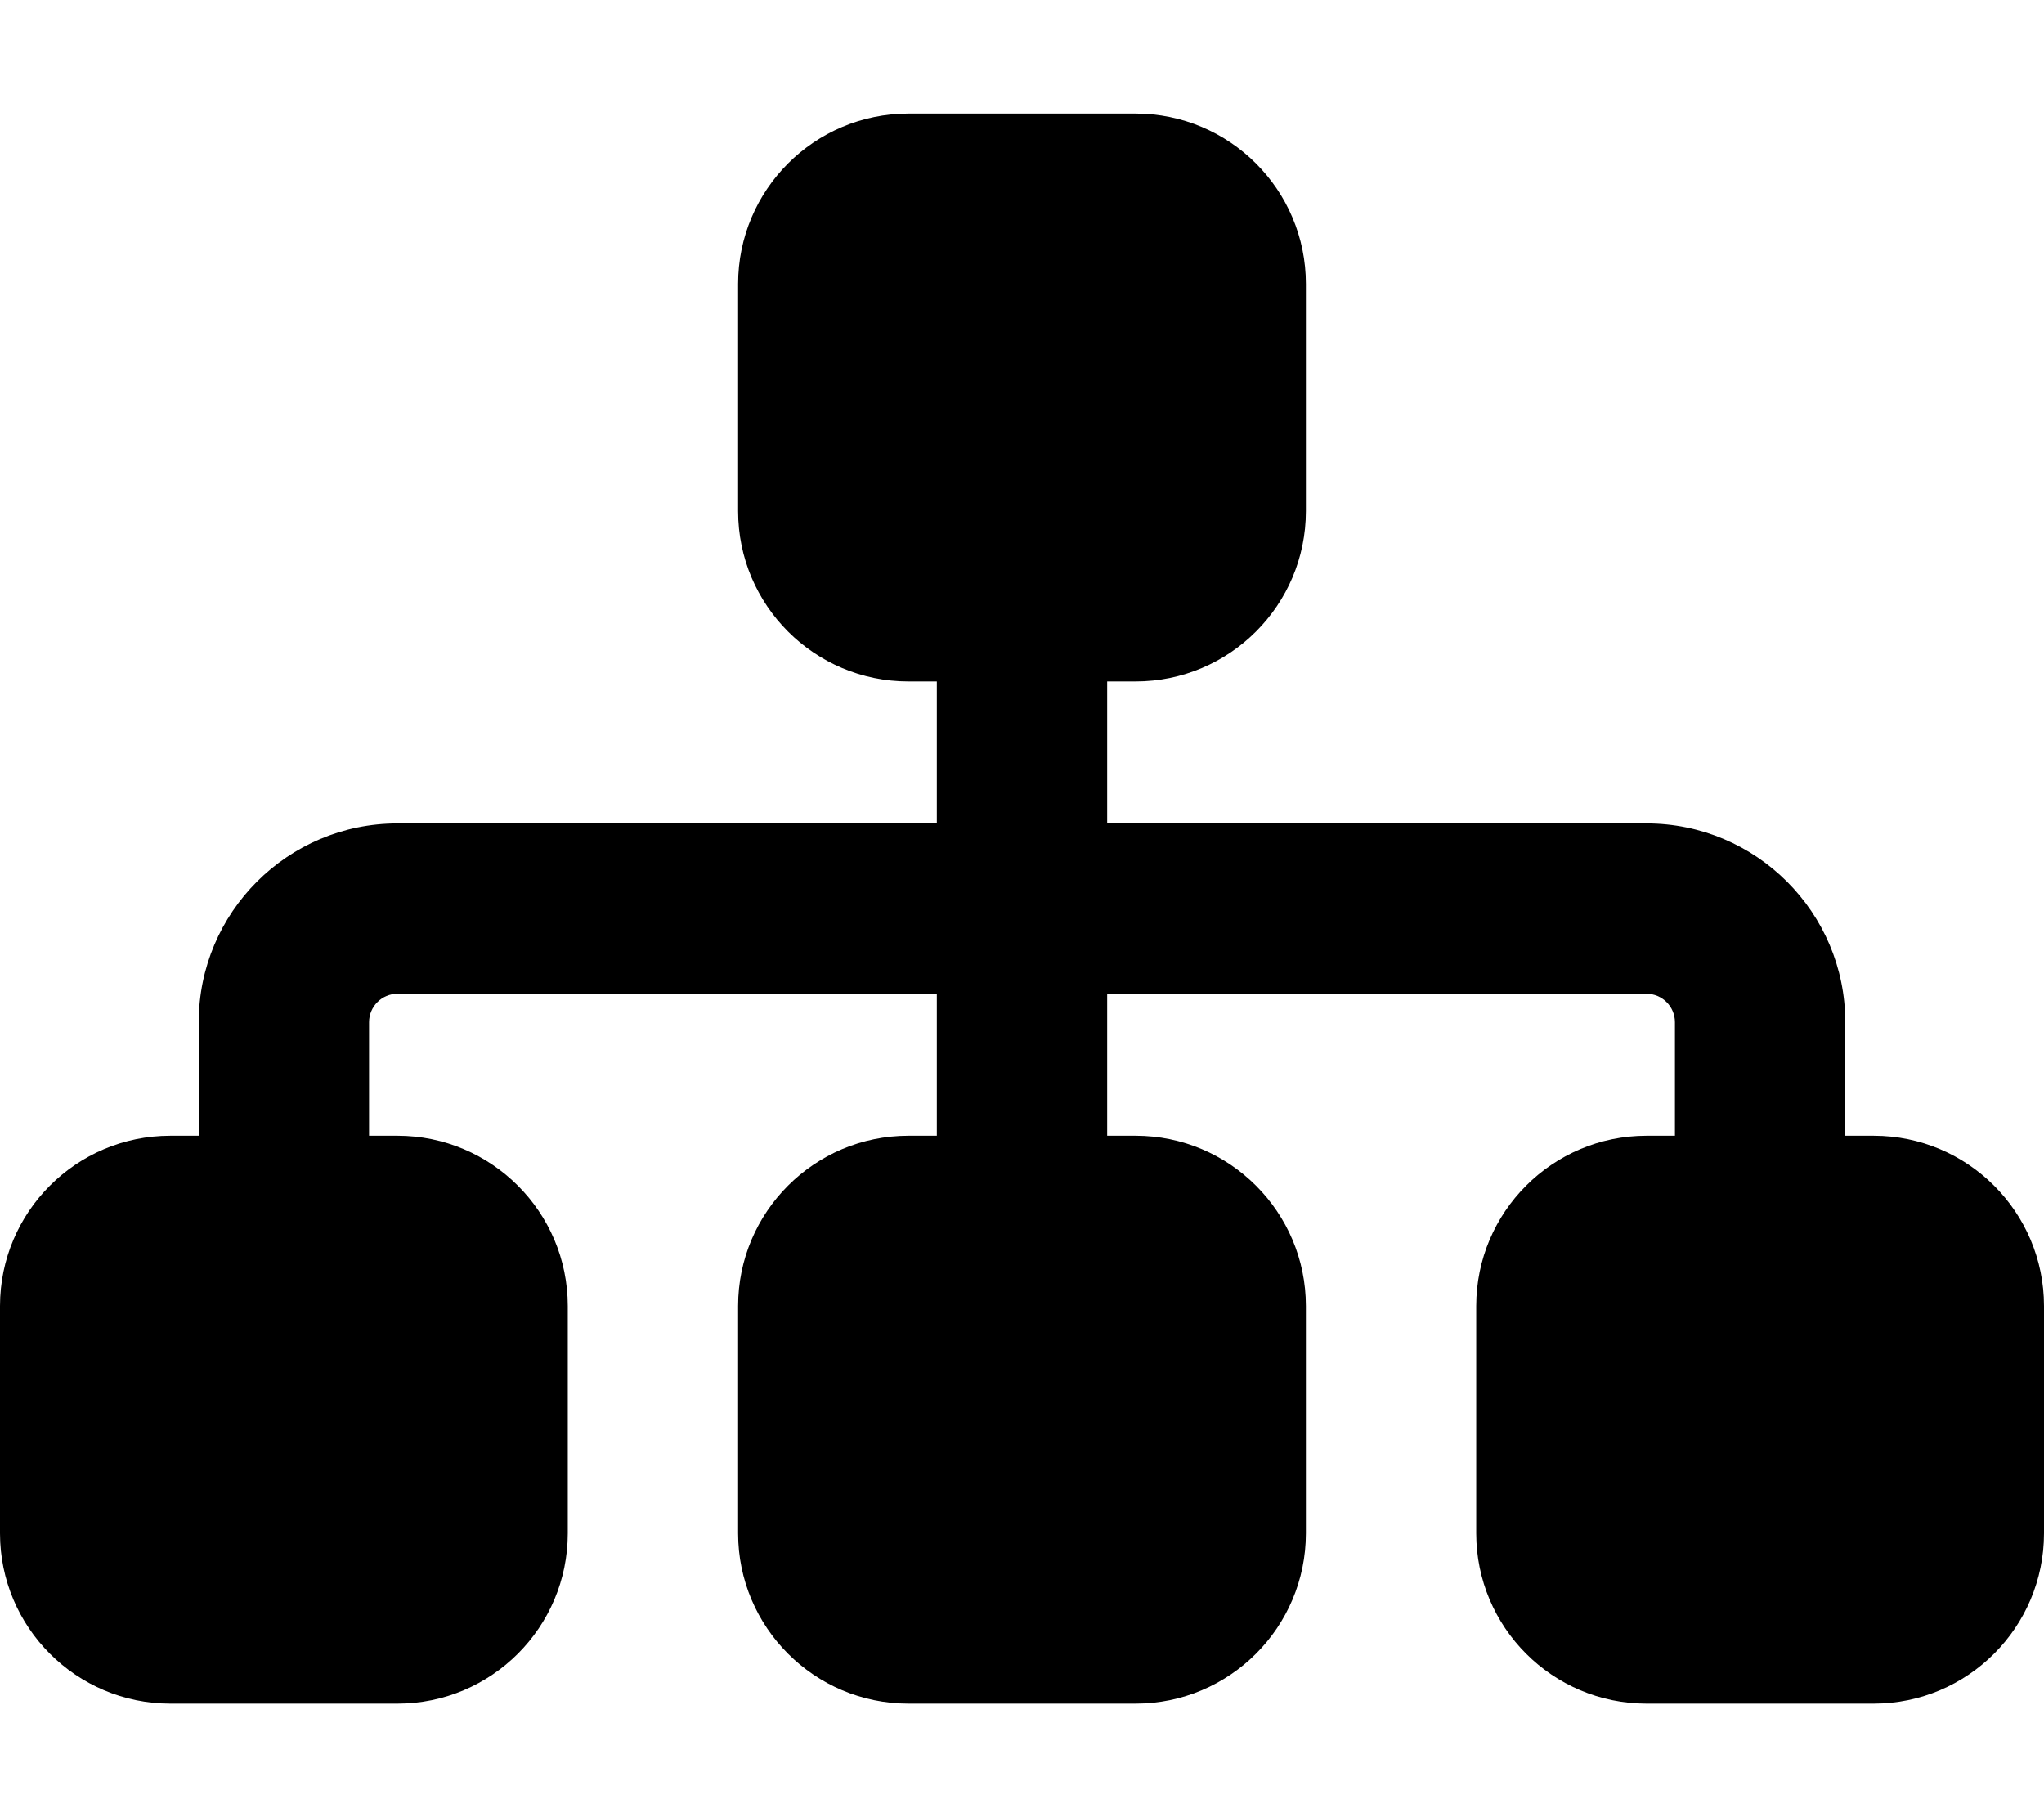 <svg xmlns="http://www.w3.org/2000/svg" viewBox="0 0 576 512"><!--! Font Awesome Pro 6.1.0 by @fontawesome - https://fontawesome.com License - https://fontawesome.com/license (Commercial License) Copyright 2022 Fonticons, Inc. --><path d="M208 80C208 53.49 229.5 32 256 32H320C346.5 32 368 53.49 368 80V144C368 170.5 346.5 192 320 192H312V232H464C494.9 232 520 257.1 520 288V320H528C554.5 320 576 341.5 576 368V432C576 458.5 554.5 480 528 480H464C437.5 480 416 458.5 416 432V368C416 341.5 437.5 320 464 320H472V288C472 283.6 468.4 280 464 280H312V320H320C346.5 320 368 341.5 368 368V432C368 458.5 346.5 480 320 480H256C229.5 480 208 458.5 208 432V368C208 341.5 229.5 320 256 320H264V280H112C107.6 280 104 283.6 104 288V320H112C138.5 320 160 341.5 160 368V432C160 458.5 138.5 480 112 480H48C21.49 480 0 458.5 0 432V368C0 341.5 21.49 320 48 320H56V288C56 257.1 81.07 232 112 232H264V192H256C229.5 192 208 170.5 208 144V80z"/></svg>